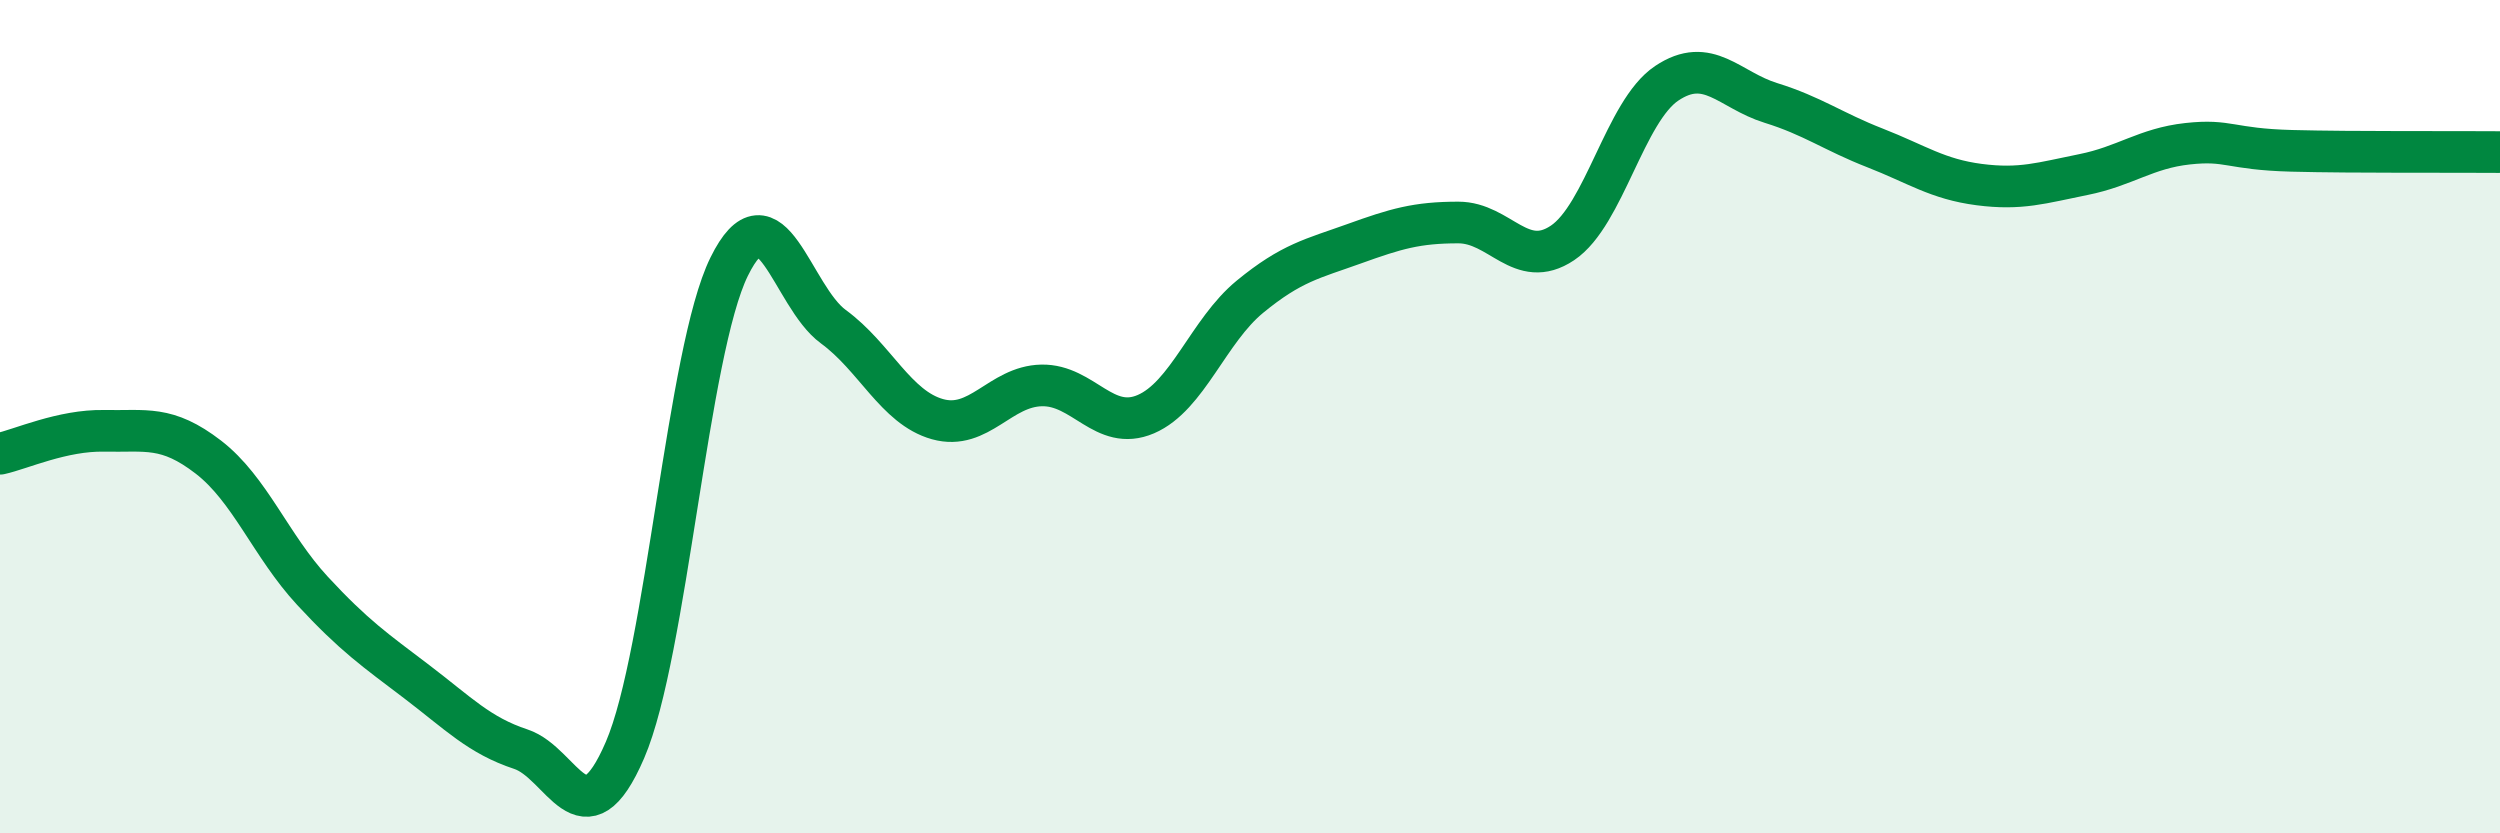
    <svg width="60" height="20" viewBox="0 0 60 20" xmlns="http://www.w3.org/2000/svg">
      <path
        d="M 0,10.89 C 0.5,10.78 1.5,10.32 2.5,10.34 C 3.5,10.36 4,10.2 5,10.97 C 6,11.74 6.5,13.1 7.5,14.18 C 8.5,15.26 9,15.6 10,16.36 C 11,17.12 11.5,17.65 12.5,17.98 C 13.5,18.31 14,20.32 15,18 C 16,15.68 16.5,8.43 17.5,6.4 C 18.5,4.37 19,7.11 20,7.84 C 21,8.57 21.5,9.78 22.5,10.06 C 23.5,10.34 24,9.27 25,9.25 C 26,9.23 26.5,10.37 27.5,9.94 C 28.5,9.51 29,7.94 30,7.12 C 31,6.3 31.5,6.21 32.5,5.85 C 33.5,5.49 34,5.34 35,5.34 C 36,5.34 36.5,6.5 37.5,5.83 C 38.5,5.16 39,2.67 40,2 C 41,1.33 41.5,2.16 42.5,2.47 C 43.5,2.78 44,3.16 45,3.55 C 46,3.94 46.5,4.3 47.5,4.43 C 48.5,4.56 49,4.39 50,4.19 C 51,3.99 51.5,3.56 52.5,3.45 C 53.5,3.34 53.5,3.58 55,3.62 C 56.5,3.66 59,3.64 60,3.65L60 20L0 20Z"
        fill="#008740"
        opacity="0.1"
        stroke-linecap="round"
        stroke-linejoin="round"
      />
      <path
        d="M 0,10.89 C 0.5,10.78 1.5,10.32 2.5,10.34 C 3.5,10.36 4,10.2 5,10.97 C 6,11.74 6.5,13.1 7.5,14.18 C 8.5,15.26 9,15.6 10,16.36 C 11,17.12 11.5,17.65 12.5,17.98 C 13.5,18.31 14,20.32 15,18 C 16,15.68 16.5,8.43 17.5,6.4 C 18.5,4.37 19,7.11 20,7.84 C 21,8.57 21.5,9.78 22.5,10.06 C 23.5,10.34 24,9.27 25,9.25 C 26,9.23 26.5,10.37 27.5,9.94 C 28.5,9.51 29,7.94 30,7.12 C 31,6.3 31.5,6.21 32.5,5.85 C 33.5,5.49 34,5.34 35,5.34 C 36,5.34 36.5,6.5 37.5,5.83 C 38.5,5.16 39,2.67 40,2 C 41,1.33 41.5,2.16 42.5,2.47 C 43.5,2.78 44,3.16 45,3.55 C 46,3.94 46.5,4.3 47.5,4.43 C 48.5,4.56 49,4.39 50,4.19 C 51,3.99 51.5,3.56 52.5,3.45 C 53.5,3.34 53.5,3.58 55,3.62 C 56.5,3.66 59,3.64 60,3.65"
        stroke="#008740"
        stroke-width="1"
        fill="none"
        stroke-linecap="round"
        stroke-linejoin="round"
      />
    </svg>
  
